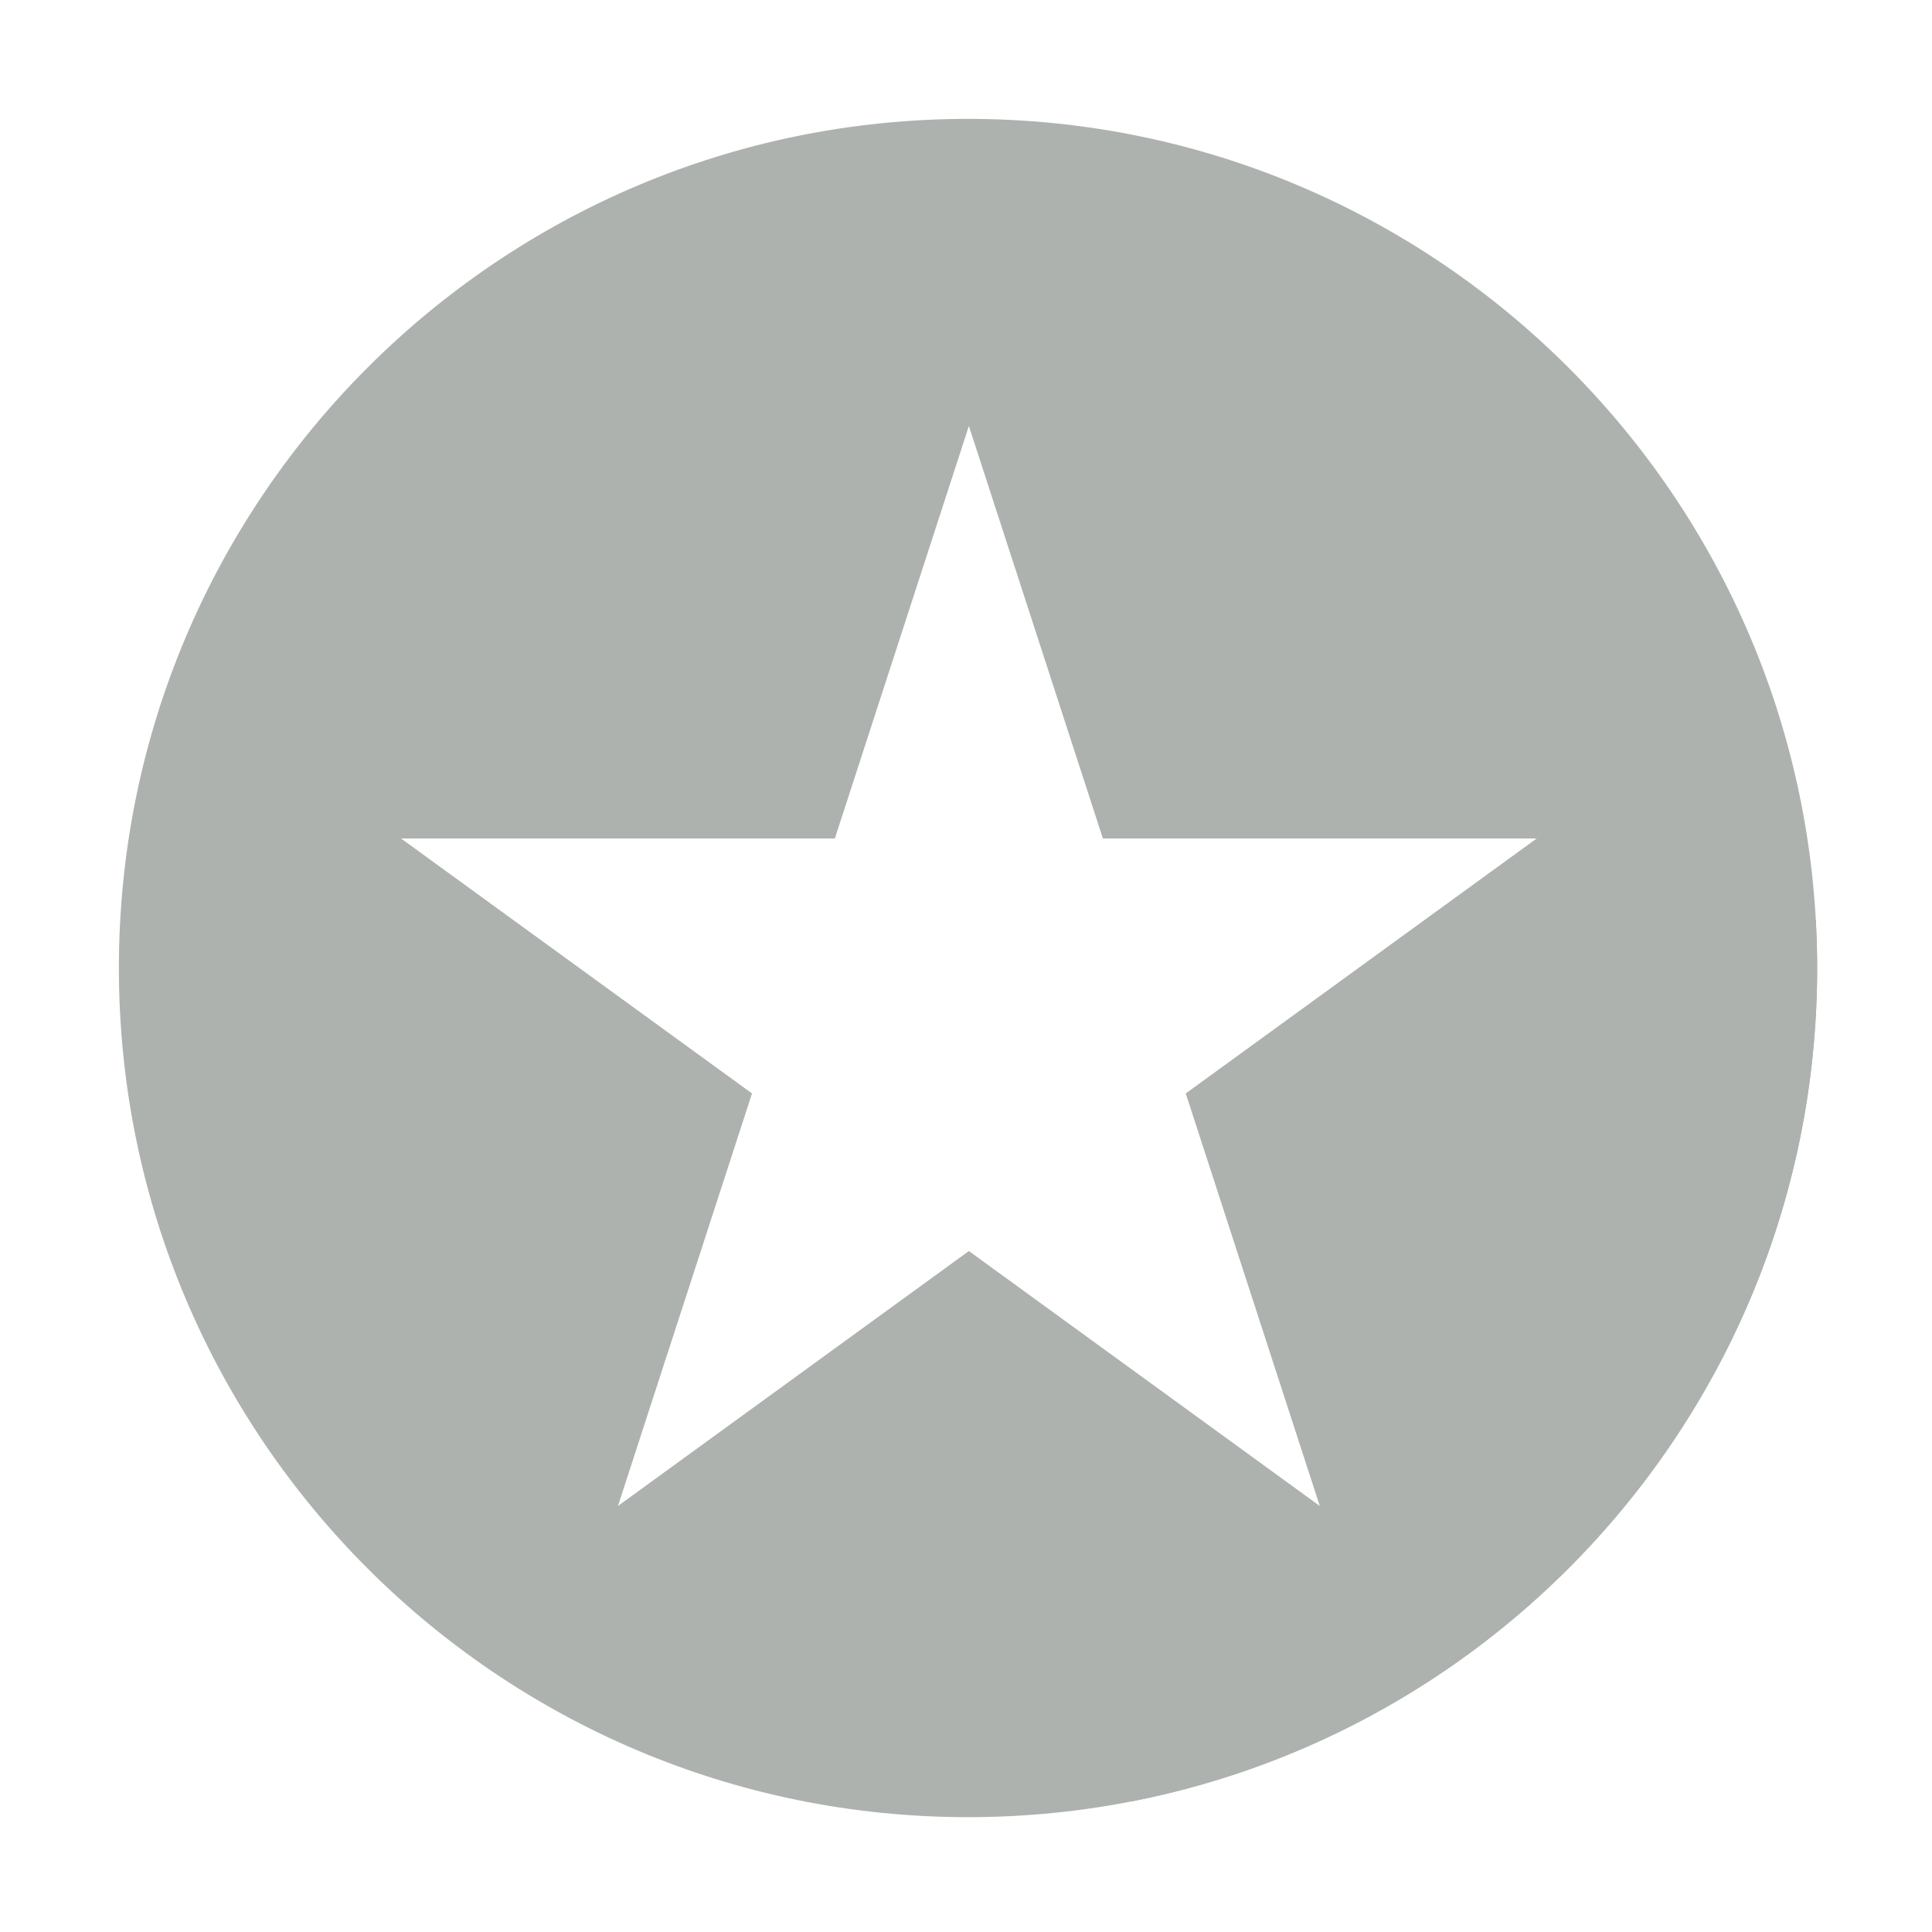 <svg xmlns="http://www.w3.org/2000/svg" xmlns:xlink="http://www.w3.org/1999/xlink" width="500" viewBox="0 0 375 375" height="500" preserveAspectRatio="xMidYMid meet"><defs><clipPath id="0f129d9631"><path d="M 23.074 23.074 L 353 23.074 L 353 353 L 23.074 353 Z M 23.074 23.074 " clip-rule="nonzero"></path></clipPath><clipPath id="4351abc0d4"><path d="M 77.844 82.656 L 298.344 82.656 L 298.344 292.656 L 77.844 292.656 Z M 77.844 82.656 " clip-rule="nonzero"></path></clipPath></defs><rect x="-37.5" width="450" fill="#ffffff" y="-37.5" height="450" fill-opacity="1"></rect><rect x="-37.5" width="450" fill="#ffffff" y="-37.5" height="450" fill-opacity="1"></rect><g clip-path="url(#0f129d9631)"><path fill="#adb2af" d="M 352.711 187.891 C 352.711 278.918 278.918 352.711 187.891 352.711 C 96.863 352.711 23.074 278.918 23.074 187.891 C 23.074 96.863 96.863 23.074 187.891 23.074 C 278.918 23.074 352.711 96.863 352.711 187.891 " fill-opacity="1" fill-rule="nonzero"></path></g><path fill="#adb2af" d="M 352.676 191.176 C 352.676 191.172 352.676 191.176 352.676 191.172 L 352.676 191.176 M 352.68 191.059 L 352.68 191.055 L 352.68 191.059 M 352.688 190.711 C 352.688 190.707 352.688 190.707 352.688 190.699 L 352.688 190.711 M 352.688 190.594 L 352.688 190.582 L 352.688 190.594 M 352.691 190.473 L 352.691 190.469 L 352.691 190.473 M 352.691 190.242 L 352.691 190.234 L 352.691 190.242 M 352.691 190.129 L 352.691 190.113 L 352.691 190.129 M 352.695 190.004 C 352.695 190.004 352.695 190.004 352.695 189.996 L 352.695 190.004 M 352.699 189.777 L 352.699 189.766 C 352.699 189.77 352.699 189.773 352.699 189.777 M 352.699 189.66 C 352.699 189.656 352.699 189.648 352.699 189.645 C 352.699 189.656 352.699 189.652 352.699 189.66 M 352.699 189.543 C 352.699 189.535 352.699 189.527 352.699 189.527 C 352.699 189.527 352.699 189.535 352.699 189.543 M 352.703 189.418 C 352.703 189.414 352.703 189.418 352.703 189.41 L 352.703 189.418 M 352.703 189.309 C 352.703 189.305 352.703 189.301 352.703 189.293 C 352.703 189.301 352.703 189.305 352.703 189.309 M 352.703 189.191 C 352.703 189.184 352.703 189.18 352.703 189.176 C 352.703 189.18 352.703 189.184 352.703 189.191 M 352.707 189.07 C 352.707 189.066 352.707 189.062 352.707 189.055 C 352.707 189.066 352.707 189.062 352.707 189.07 M 352.707 188.949 C 352.707 188.941 352.707 188.949 352.707 188.941 L 352.707 188.949 M 352.707 188.84 C 352.707 188.832 352.707 188.832 352.707 188.828 C 352.707 188.832 352.707 188.832 352.707 188.84 M 352.707 188.723 C 352.707 188.719 352.707 188.711 352.707 188.707 C 352.707 188.711 352.707 188.719 352.707 188.723 M 352.707 188.605 C 352.707 188.598 352.707 188.594 352.707 188.586 C 352.707 188.594 352.707 188.594 352.707 188.605 M 352.711 188.484 L 352.711 188.469 C 352.711 188.477 352.711 188.477 352.711 188.484 M 352.711 188.363 L 352.711 188.359 L 352.711 188.363 M 352.711 188.254 C 352.711 188.246 352.711 188.242 352.711 188.238 C 352.711 188.242 352.711 188.246 352.711 188.254 M 352.711 188.137 C 352.711 188.129 352.711 188.121 352.711 188.117 C 352.711 188.125 352.711 188.125 352.711 188.137 M 352.711 188.012 L 352.711 188 C 352.711 188.008 352.711 188.008 352.711 188.012 " fill-opacity="1" fill-rule="nonzero"></path><path fill="#adb2af" d="M 219.465 349.676 L 151.152 281.363 L 303.207 129.309 L 352.438 178.543 C 352.613 181.637 352.711 184.754 352.711 187.891 C 352.711 187.926 352.711 187.965 352.711 188 L 352.711 188.012 C 352.711 188.047 352.711 188.082 352.711 188.117 C 352.711 188.121 352.711 188.129 352.711 188.137 C 352.711 188.172 352.711 188.203 352.711 188.238 C 352.711 188.242 352.711 188.246 352.711 188.254 C 352.711 188.285 352.711 188.324 352.711 188.359 L 352.711 188.363 C 352.711 188.398 352.711 188.434 352.711 188.469 L 352.711 188.484 C 352.711 188.516 352.707 188.551 352.707 188.586 C 352.707 188.594 352.707 188.598 352.707 188.605 C 352.707 188.637 352.707 188.672 352.707 188.707 C 352.707 188.711 352.707 188.719 352.707 188.723 C 352.707 188.758 352.707 188.793 352.707 188.828 C 352.707 188.832 352.707 188.832 352.707 188.84 C 352.707 188.871 352.707 188.906 352.707 188.941 C 352.707 188.949 352.707 188.941 352.707 188.949 C 352.707 188.98 352.707 189.02 352.707 189.055 C 352.707 189.062 352.707 189.066 352.707 189.07 C 352.707 189.109 352.703 189.145 352.703 189.176 C 352.703 189.18 352.703 189.184 352.703 189.191 C 352.703 189.223 352.703 189.262 352.703 189.293 C 352.703 189.301 352.703 189.305 352.703 189.309 C 352.703 189.344 352.703 189.379 352.703 189.41 C 352.703 189.418 352.703 189.414 352.703 189.418 C 352.703 189.453 352.703 189.492 352.699 189.527 C 352.699 189.527 352.699 189.535 352.699 189.543 C 352.699 189.574 352.699 189.609 352.699 189.645 C 352.699 189.648 352.699 189.656 352.699 189.66 C 352.699 189.695 352.699 189.73 352.699 189.766 L 352.699 189.777 C 352.699 189.812 352.695 189.852 352.695 189.887 C 352.695 189.926 352.695 189.957 352.695 189.996 C 352.695 190.004 352.695 190.004 352.695 190.004 C 352.695 190.043 352.695 190.074 352.691 190.113 L 352.691 190.129 C 352.691 190.168 352.691 190.195 352.691 190.234 L 352.691 190.242 C 352.691 190.32 352.691 190.391 352.691 190.469 L 352.691 190.473 C 352.691 190.516 352.691 190.543 352.688 190.582 L 352.688 190.594 C 352.688 190.633 352.688 190.664 352.688 190.699 C 352.688 190.707 352.688 190.707 352.688 190.711 C 352.684 190.828 352.684 190.938 352.68 191.055 L 352.68 191.059 C 352.68 191.098 352.676 191.133 352.676 191.172 C 352.676 191.176 352.676 191.172 352.676 191.176 C 352.672 191.293 352.672 191.406 352.672 191.523 C 352.668 191.562 352.668 191.602 352.668 191.641 C 350.914 270.195 294.199 335.176 219.465 349.676 " fill-opacity="1" fill-rule="nonzero"></path><path fill="#adb2af" d="M 72.574 203.918 L 108.887 167.605 L 152.004 210.727 L 268.312 94.418 L 303.207 129.309 L 151.152 281.363 L 72.574 203.918 " fill-opacity="1" fill-rule="nonzero"></path><g clip-path="url(#4351abc0d4)"><path fill="#ffffff" d="M 188.059 82.684 L 162.043 162.754 L 77.852 162.754 L 145.965 212.238 L 119.945 292.309 L 188.059 242.824 L 256.168 292.309 L 230.152 212.238 L 298.262 162.754 L 214.074 162.754 L 188.059 82.684 " fill-opacity="1" fill-rule="nonzero"></path></g></svg>